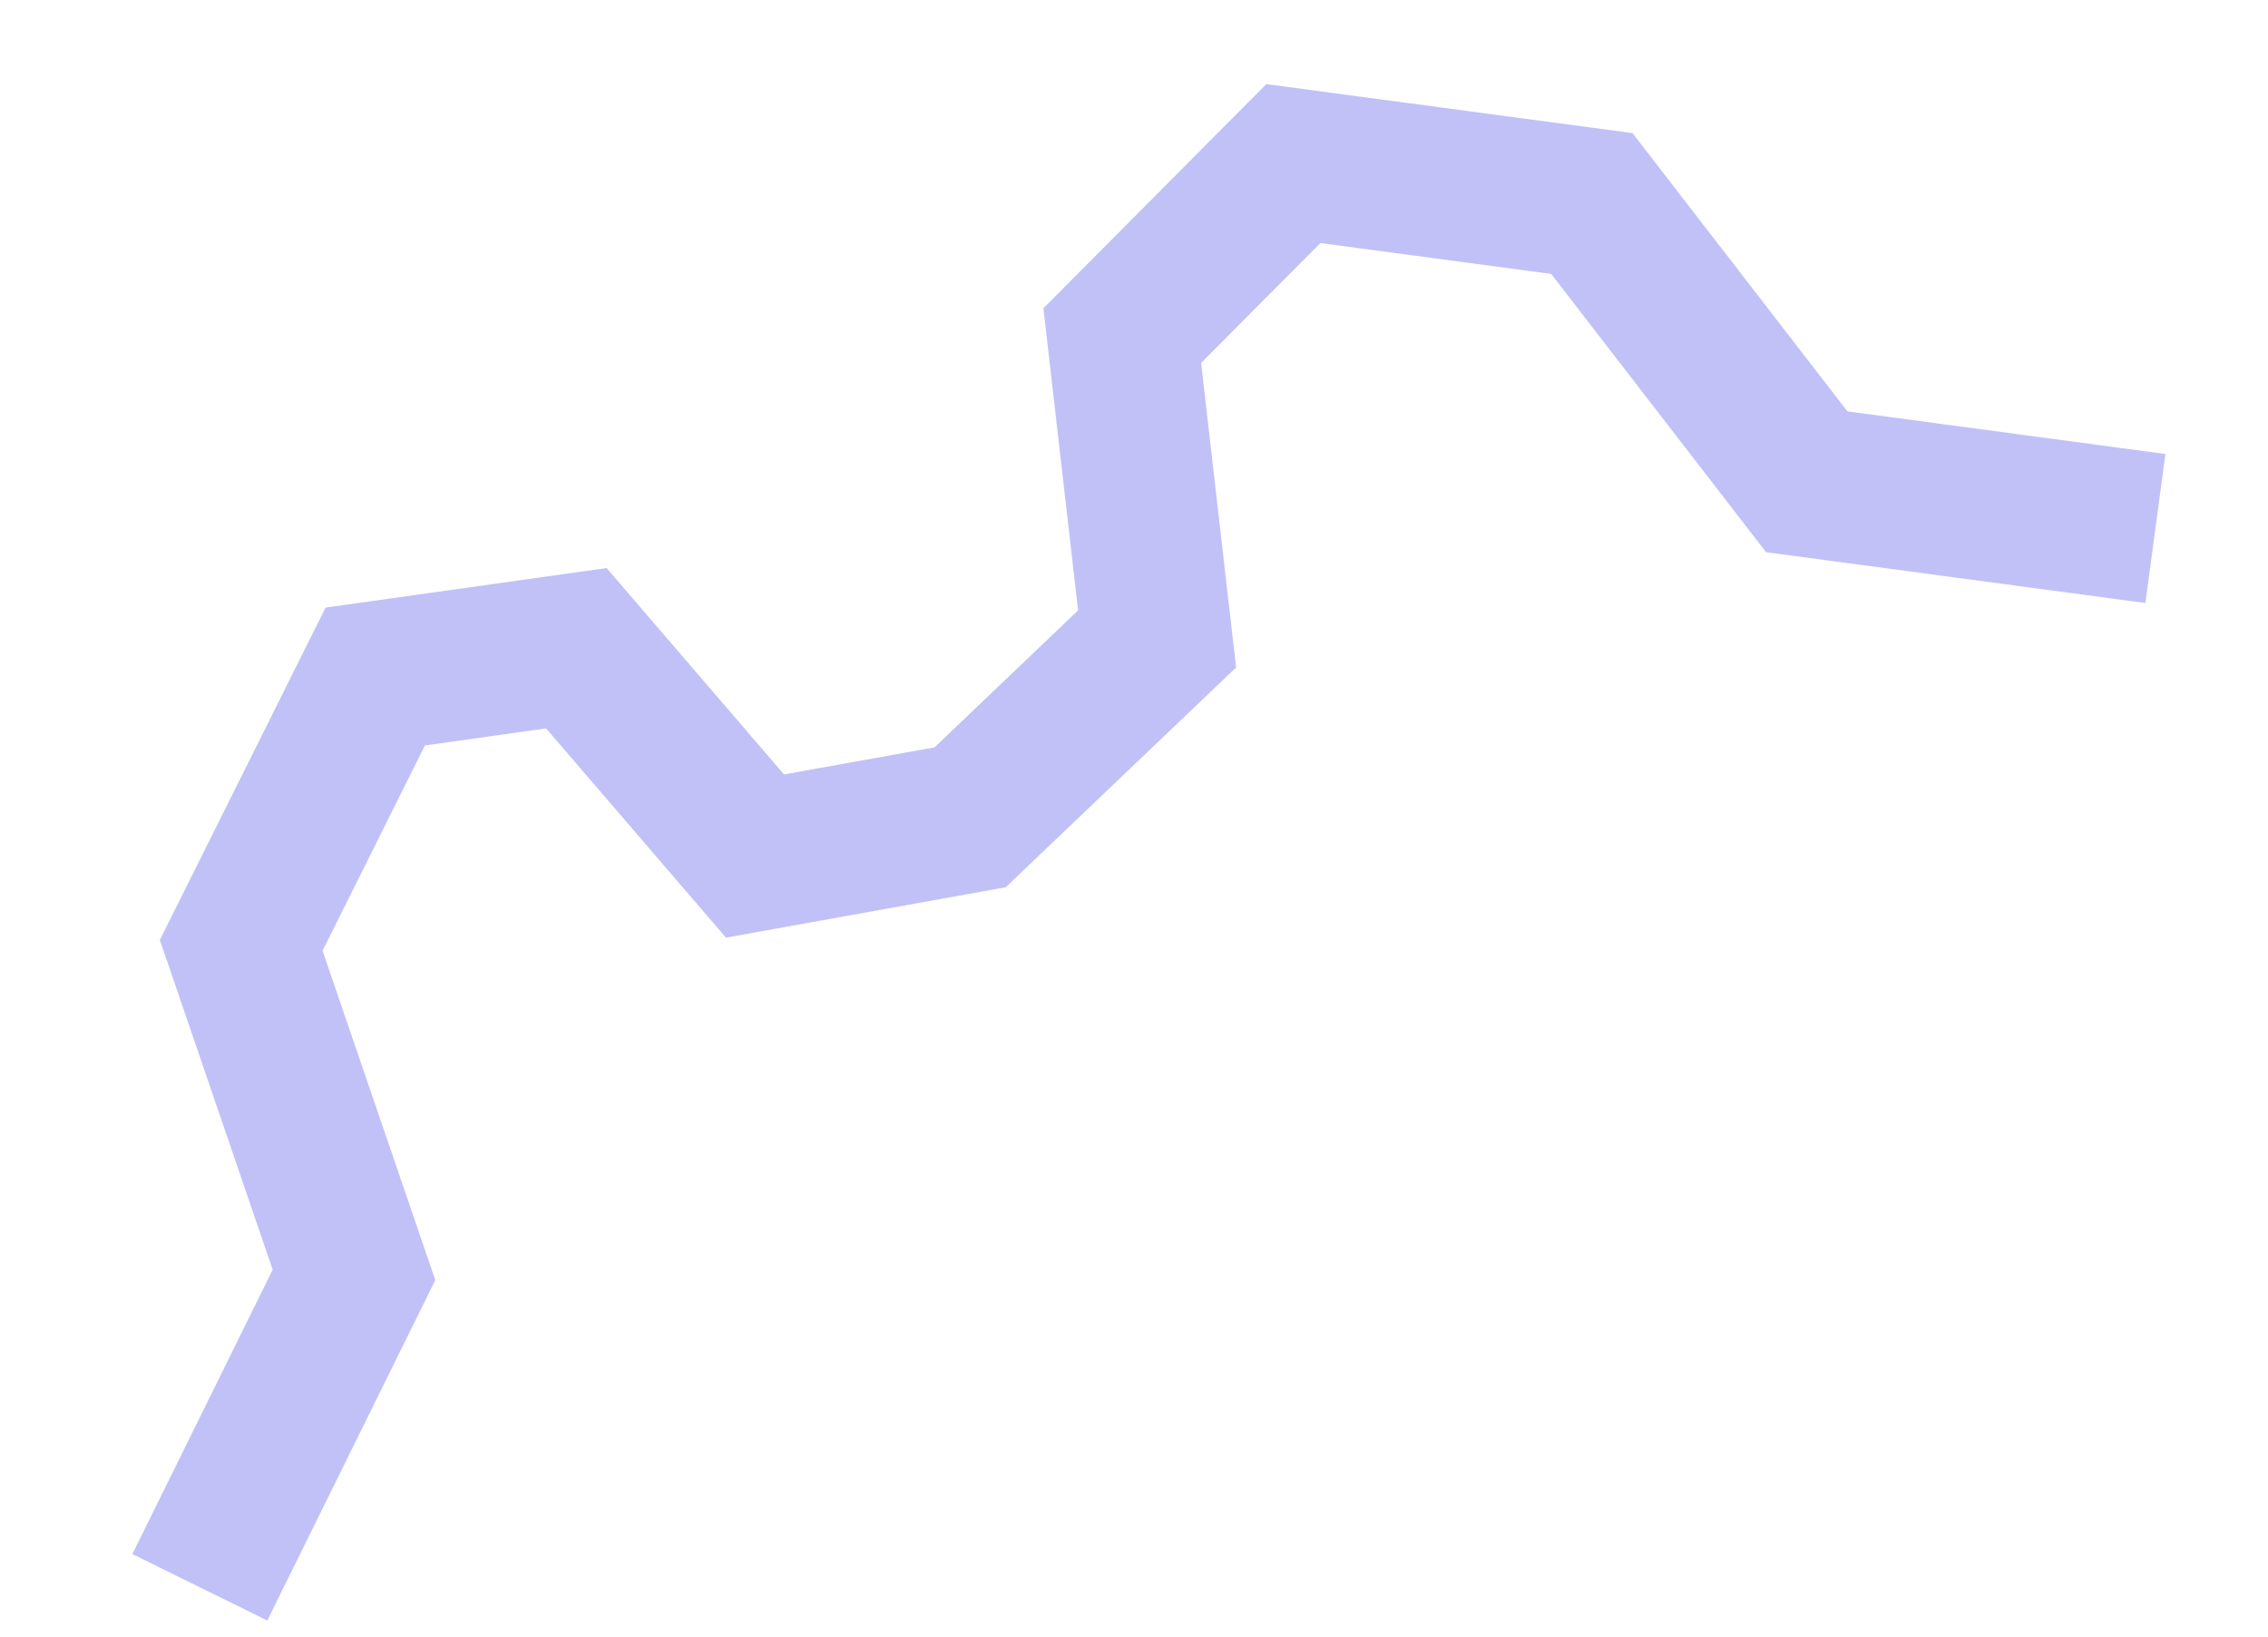 <?xml version="1.0" encoding="UTF-8"?>
<svg xmlns="http://www.w3.org/2000/svg" width="298" height="215" viewBox="0 0 298 215" fill="none">
  <g opacity="0.4" clip-path="url(#clip0_23111_3039)">
    <path d="M35.12 212.876L17.392 204.141L35.827 166.786L21.002 123.472L42.779 79.812L79.704 74.618L103.015 101.729L122.791 98.173L141.653 80.181L137.096 40.497L166.386 11.049L214.498 17.483L242.74 54.036L284.523 59.638L281.891 79.213L232.05 72.536L203.814 35.982L173.489 31.927L157.817 47.675L162.416 87.68L132.143 116.552L95.386 123.169L71.75 95.682L55.835 97.921L42.382 124.89L57.196 168.156L35.12 212.876Z" fill="#6464ED"></path>
  </g>
  <defs>
    <clipPath id="clip0_23111_3039">
      <rect width="280" height="188" fill="white" transform="translate(0 27.424) rotate(-5.621)"></rect>
    </clipPath>
  </defs>
</svg>
